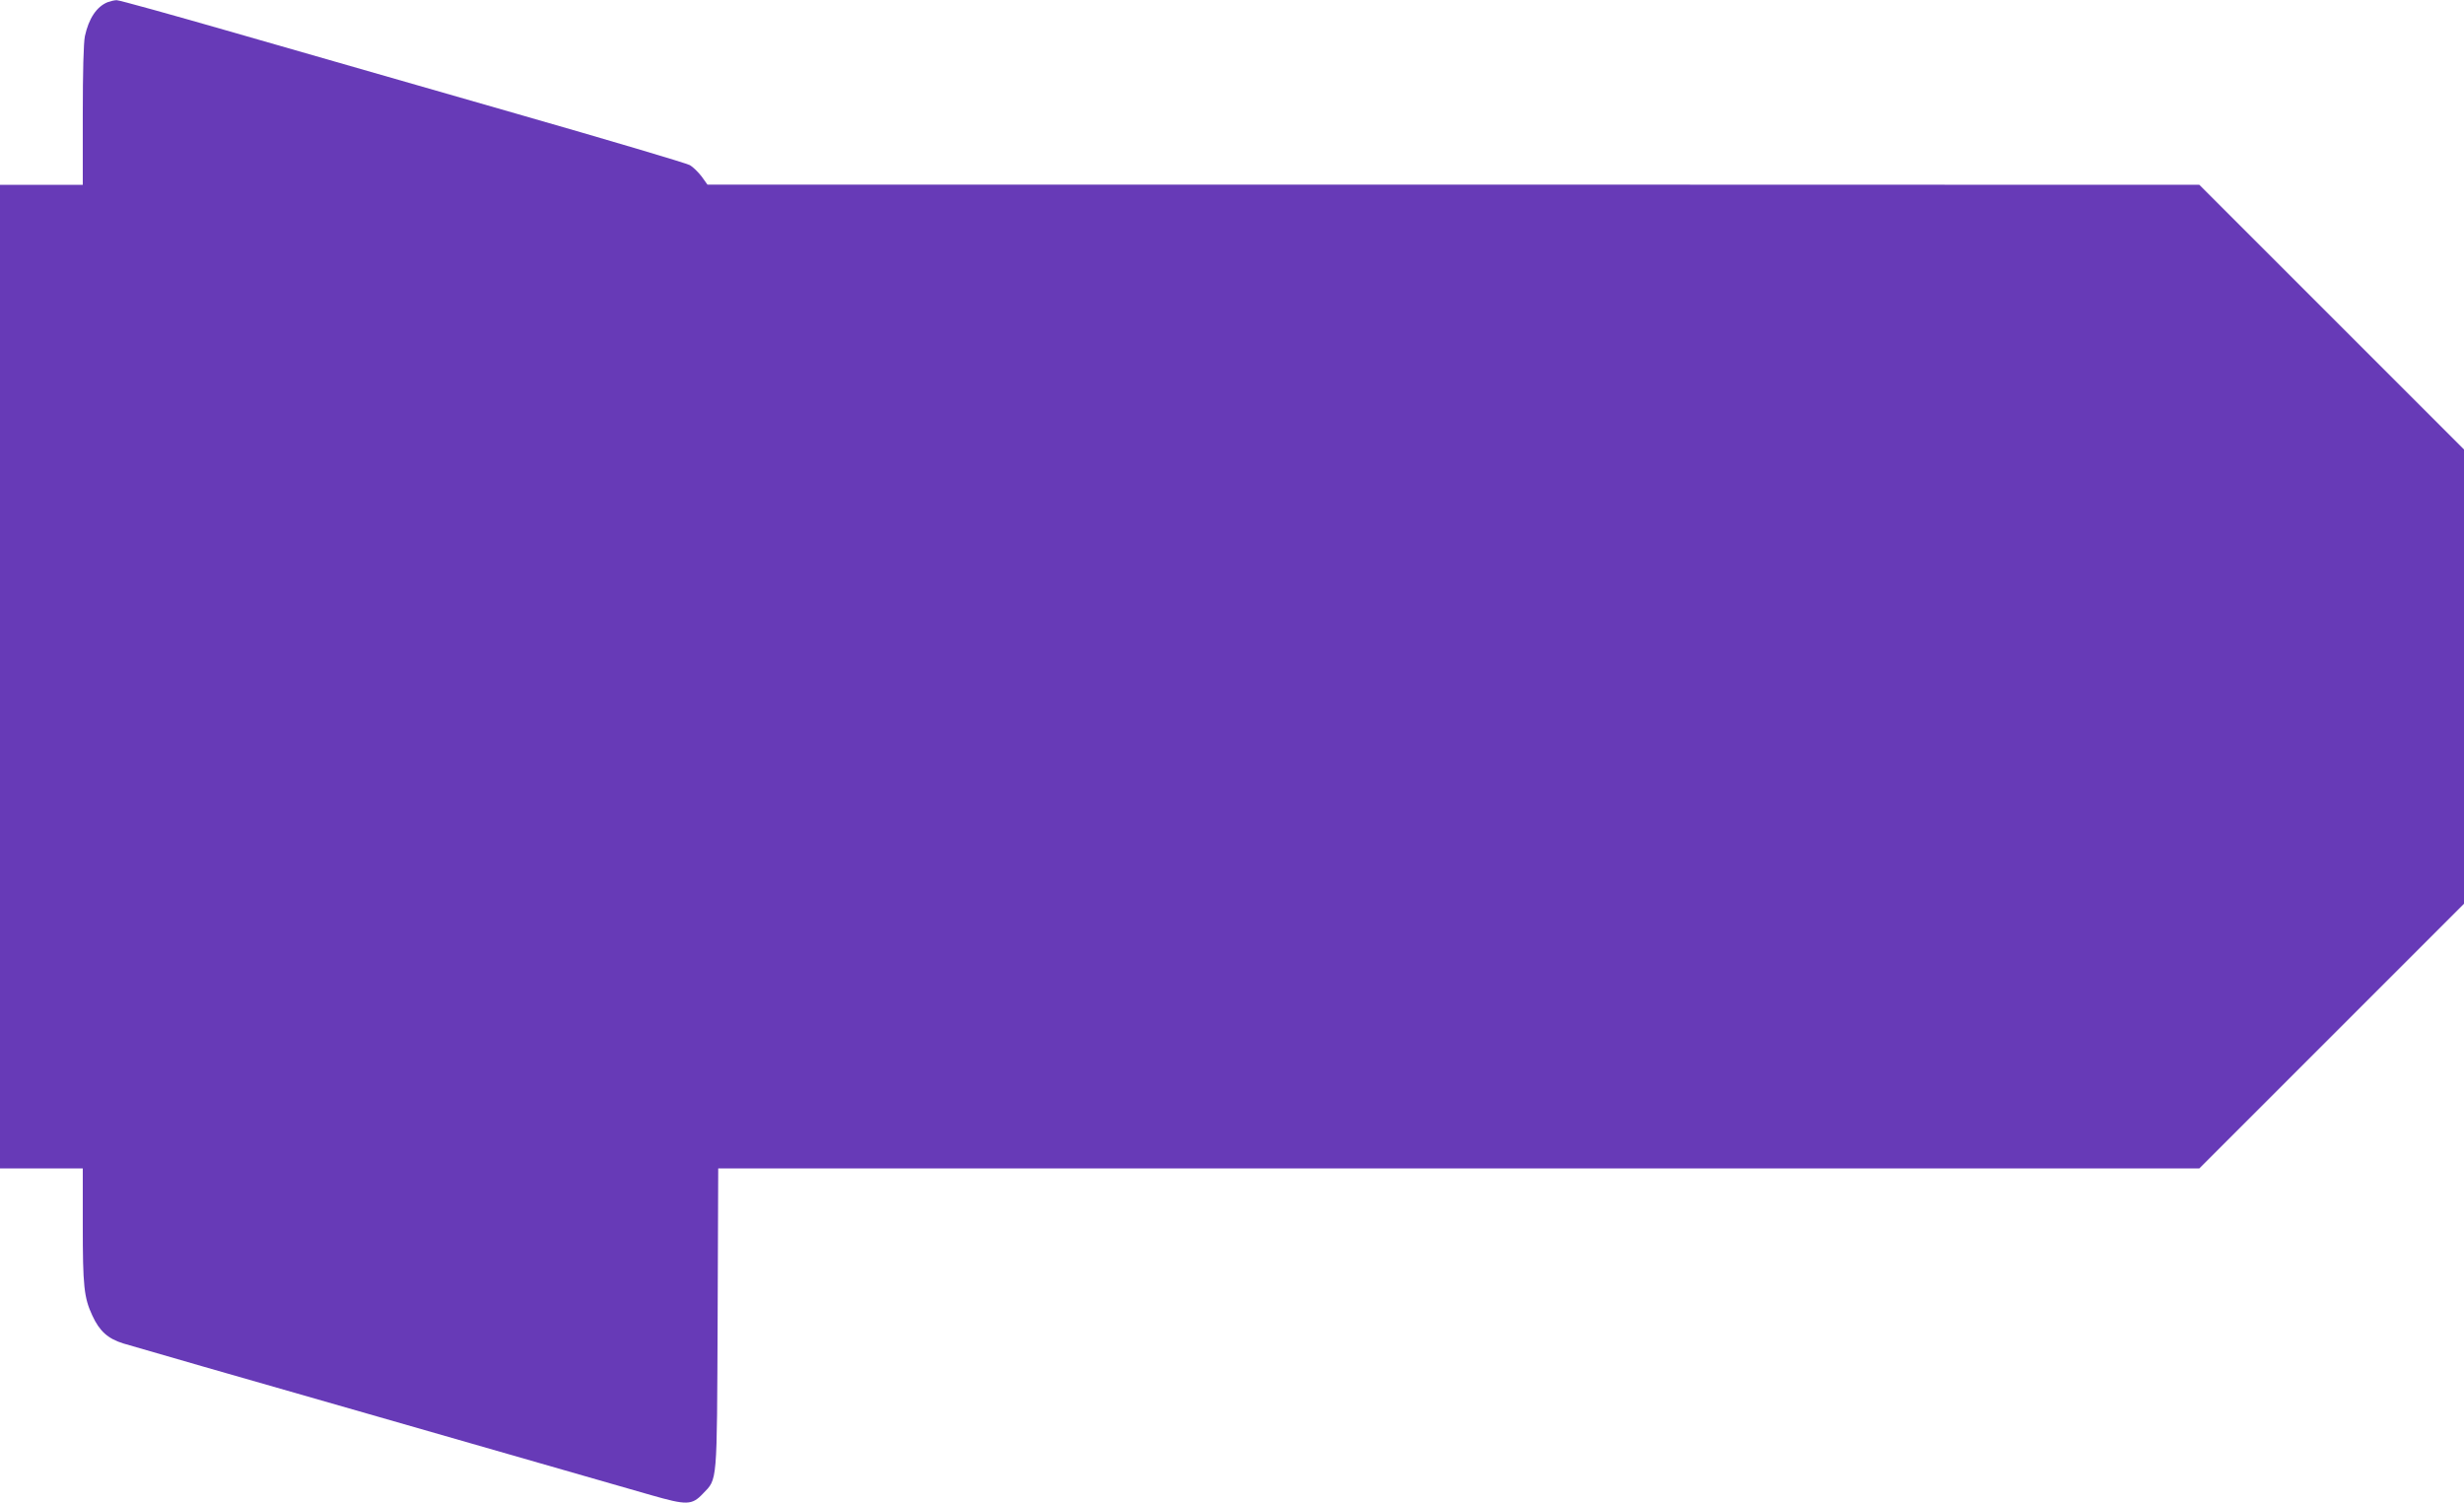 <?xml version="1.0" standalone="no"?>
<!DOCTYPE svg PUBLIC "-//W3C//DTD SVG 20010904//EN"
 "http://www.w3.org/TR/2001/REC-SVG-20010904/DTD/svg10.dtd">
<svg version="1.0" xmlns="http://www.w3.org/2000/svg"
 width="1280pt" height="781pt" viewBox="0 0 1280 781"
 preserveAspectRatio="xMidYMid meet">
<g transform="translate(0,781) scale(0.1,-0.1)"
fill="#673ab7" stroke="none">
<path d="M560 7799 c-58 -23 -99 -85 -119 -177 -7 -34 -11 -185 -11 -412 l0
-360 -215 0 -215 0 0 -2555 0 -2555 215 0 215 0 0 -293 c0 -318 6 -378 50
-472 37 -80 80 -119 160 -144 36 -11 632 -183 1325 -381 693 -199 1331 -382
1417 -407 185 -53 212 -53 269 7 77 80 73 41 77 913 l3 777 3847 0 3847 0 687
687 688 688 0 1180 0 1180 -688 688 -687 687 -3875 1 -3875 0 -30 42 c-17 22
-44 49 -61 59 -17 10 -422 130 -900 267 -478 137 -1136 326 -1463 420 -327 94
-604 171 -615 170 -12 0 -32 -5 -46 -10z"/>
</g>
</svg>
